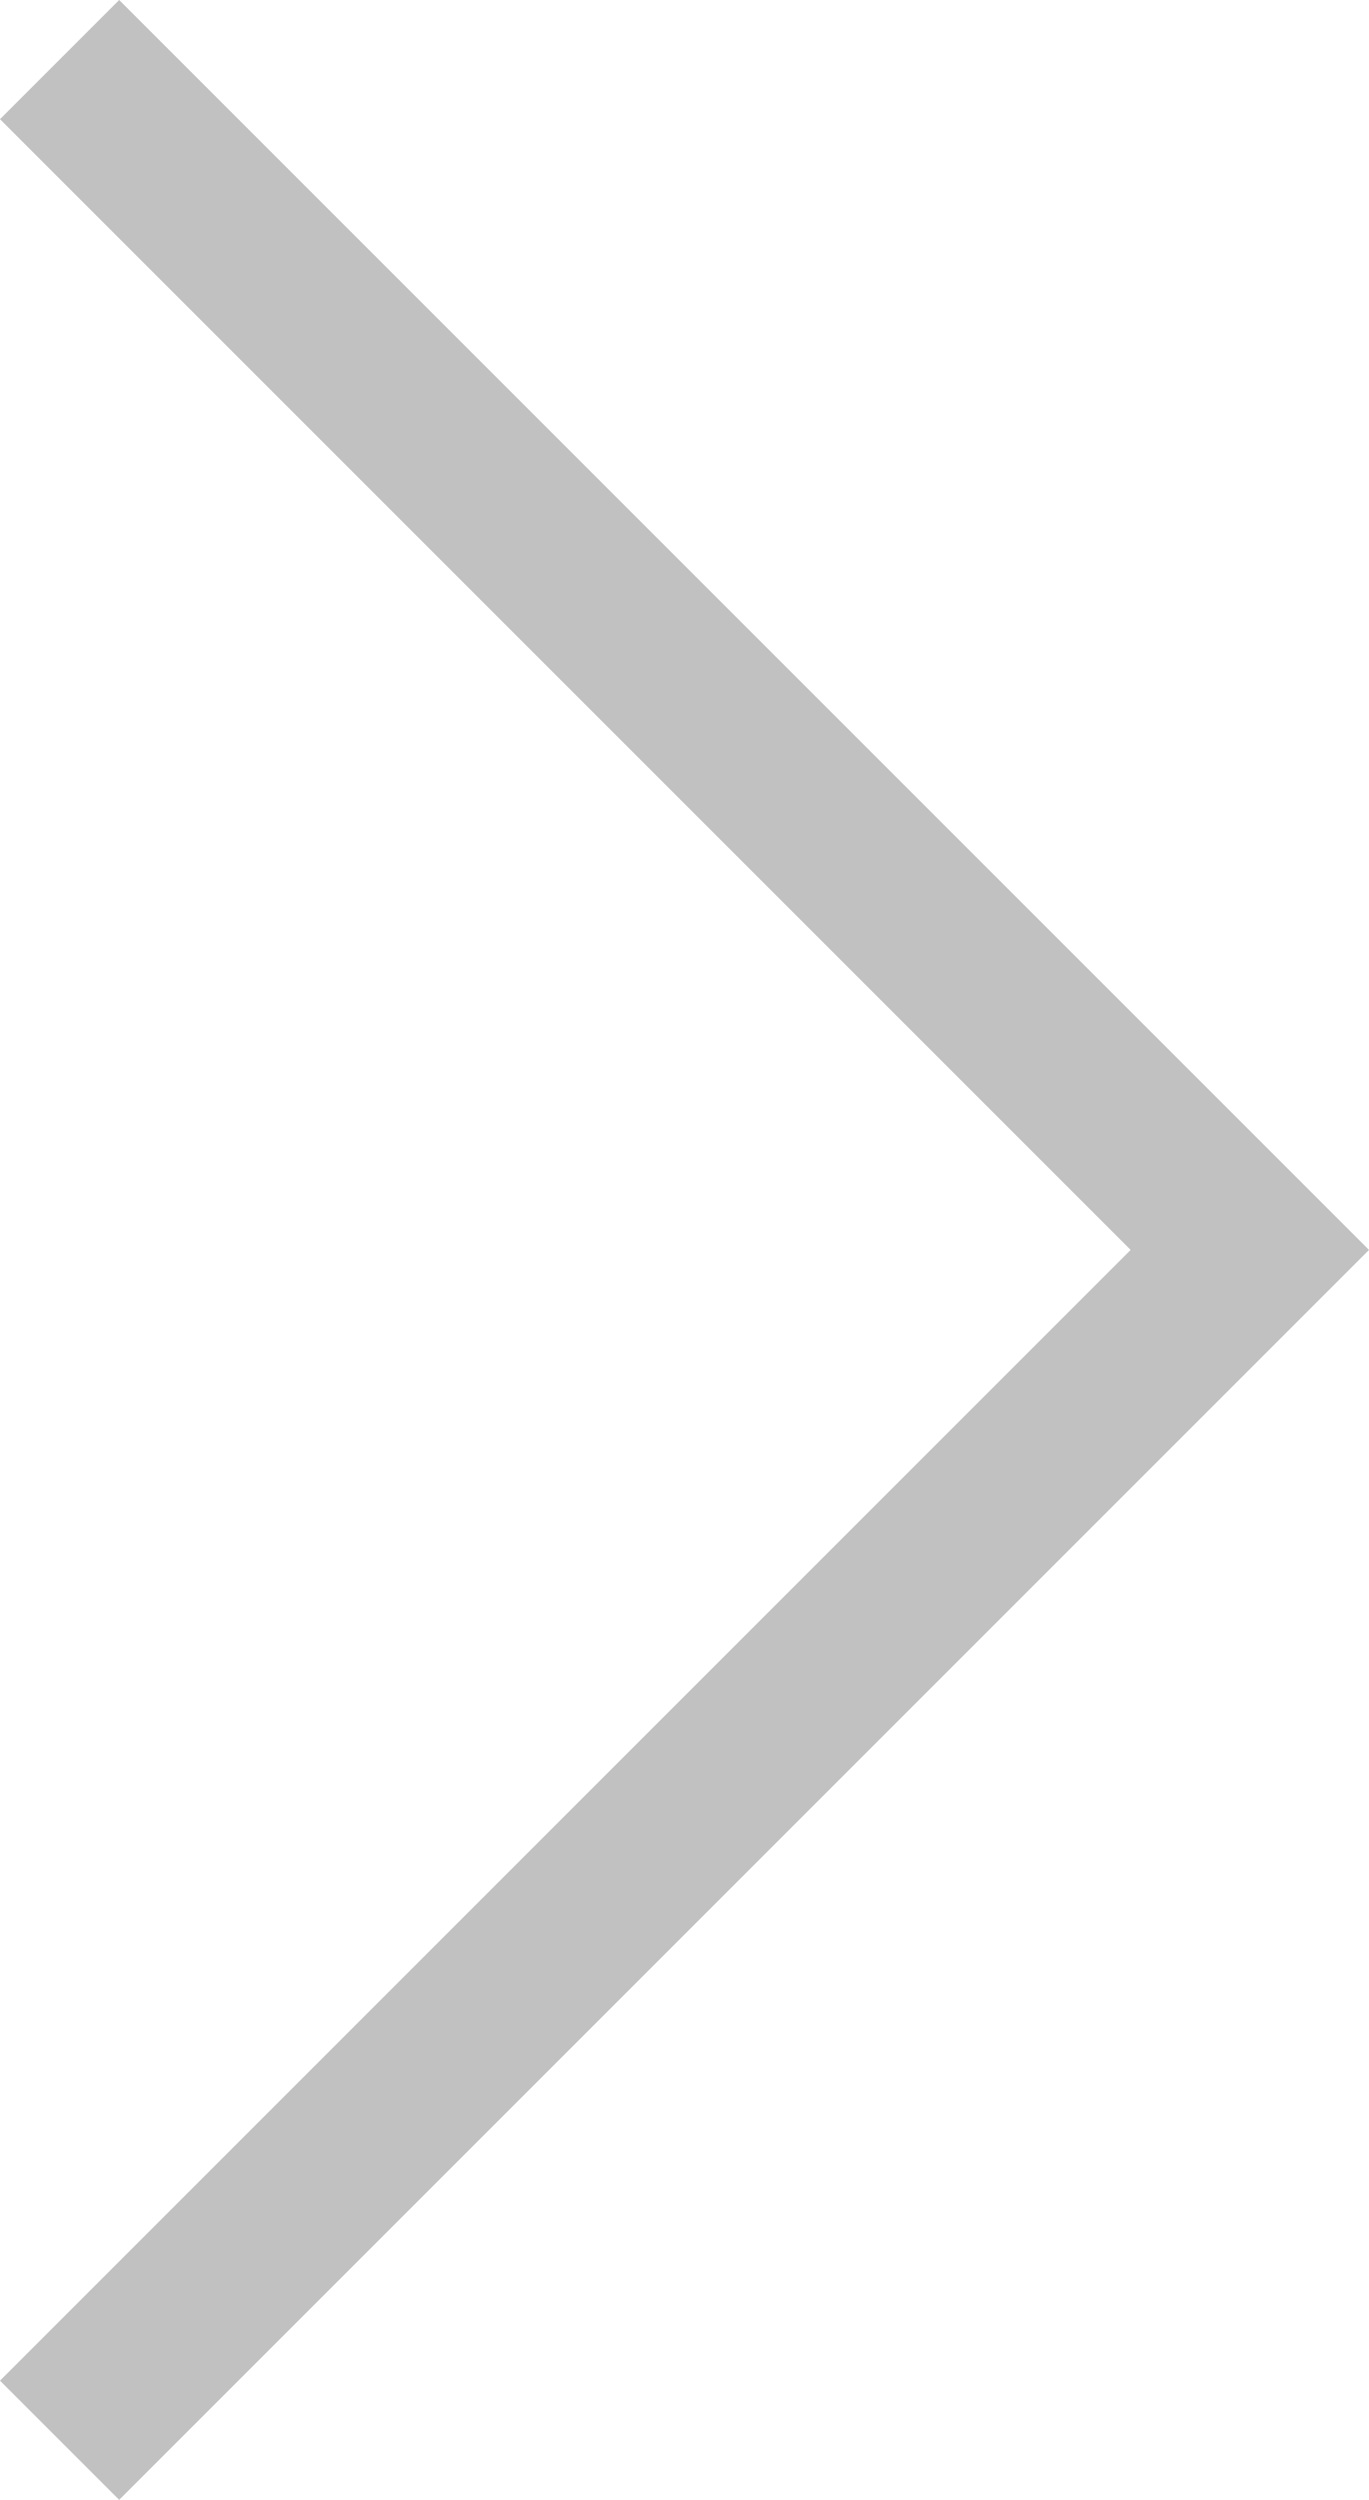 <?xml version="1.0" encoding="utf-8"?>
<!-- Generator: Adobe Illustrator 18.0.0, SVG Export Plug-In . SVG Version: 6.00 Build 0)  -->
<!DOCTYPE svg PUBLIC "-//W3C//DTD SVG 1.1//EN" "http://www.w3.org/Graphics/SVG/1.1/DTD/svg11.dtd">
<svg version="1.1" id="Capa_1" xmlns="http://www.w3.org/2000/svg" xmlns:xlink="http://www.w3.org/1999/xlink" x="0px" y="0px"
	 viewBox="345.1 0 306.7 560" enable-background="new 345.1 0 306.7 560" xml:space="preserve">
<path fill="#C1C1C1" d="M651.8,280L651.8,280l-280,280l-26.7-26.7L598.4,280L345.1,26.7L371.8,0L651.8,280L651.8,280z"/>
</svg>

